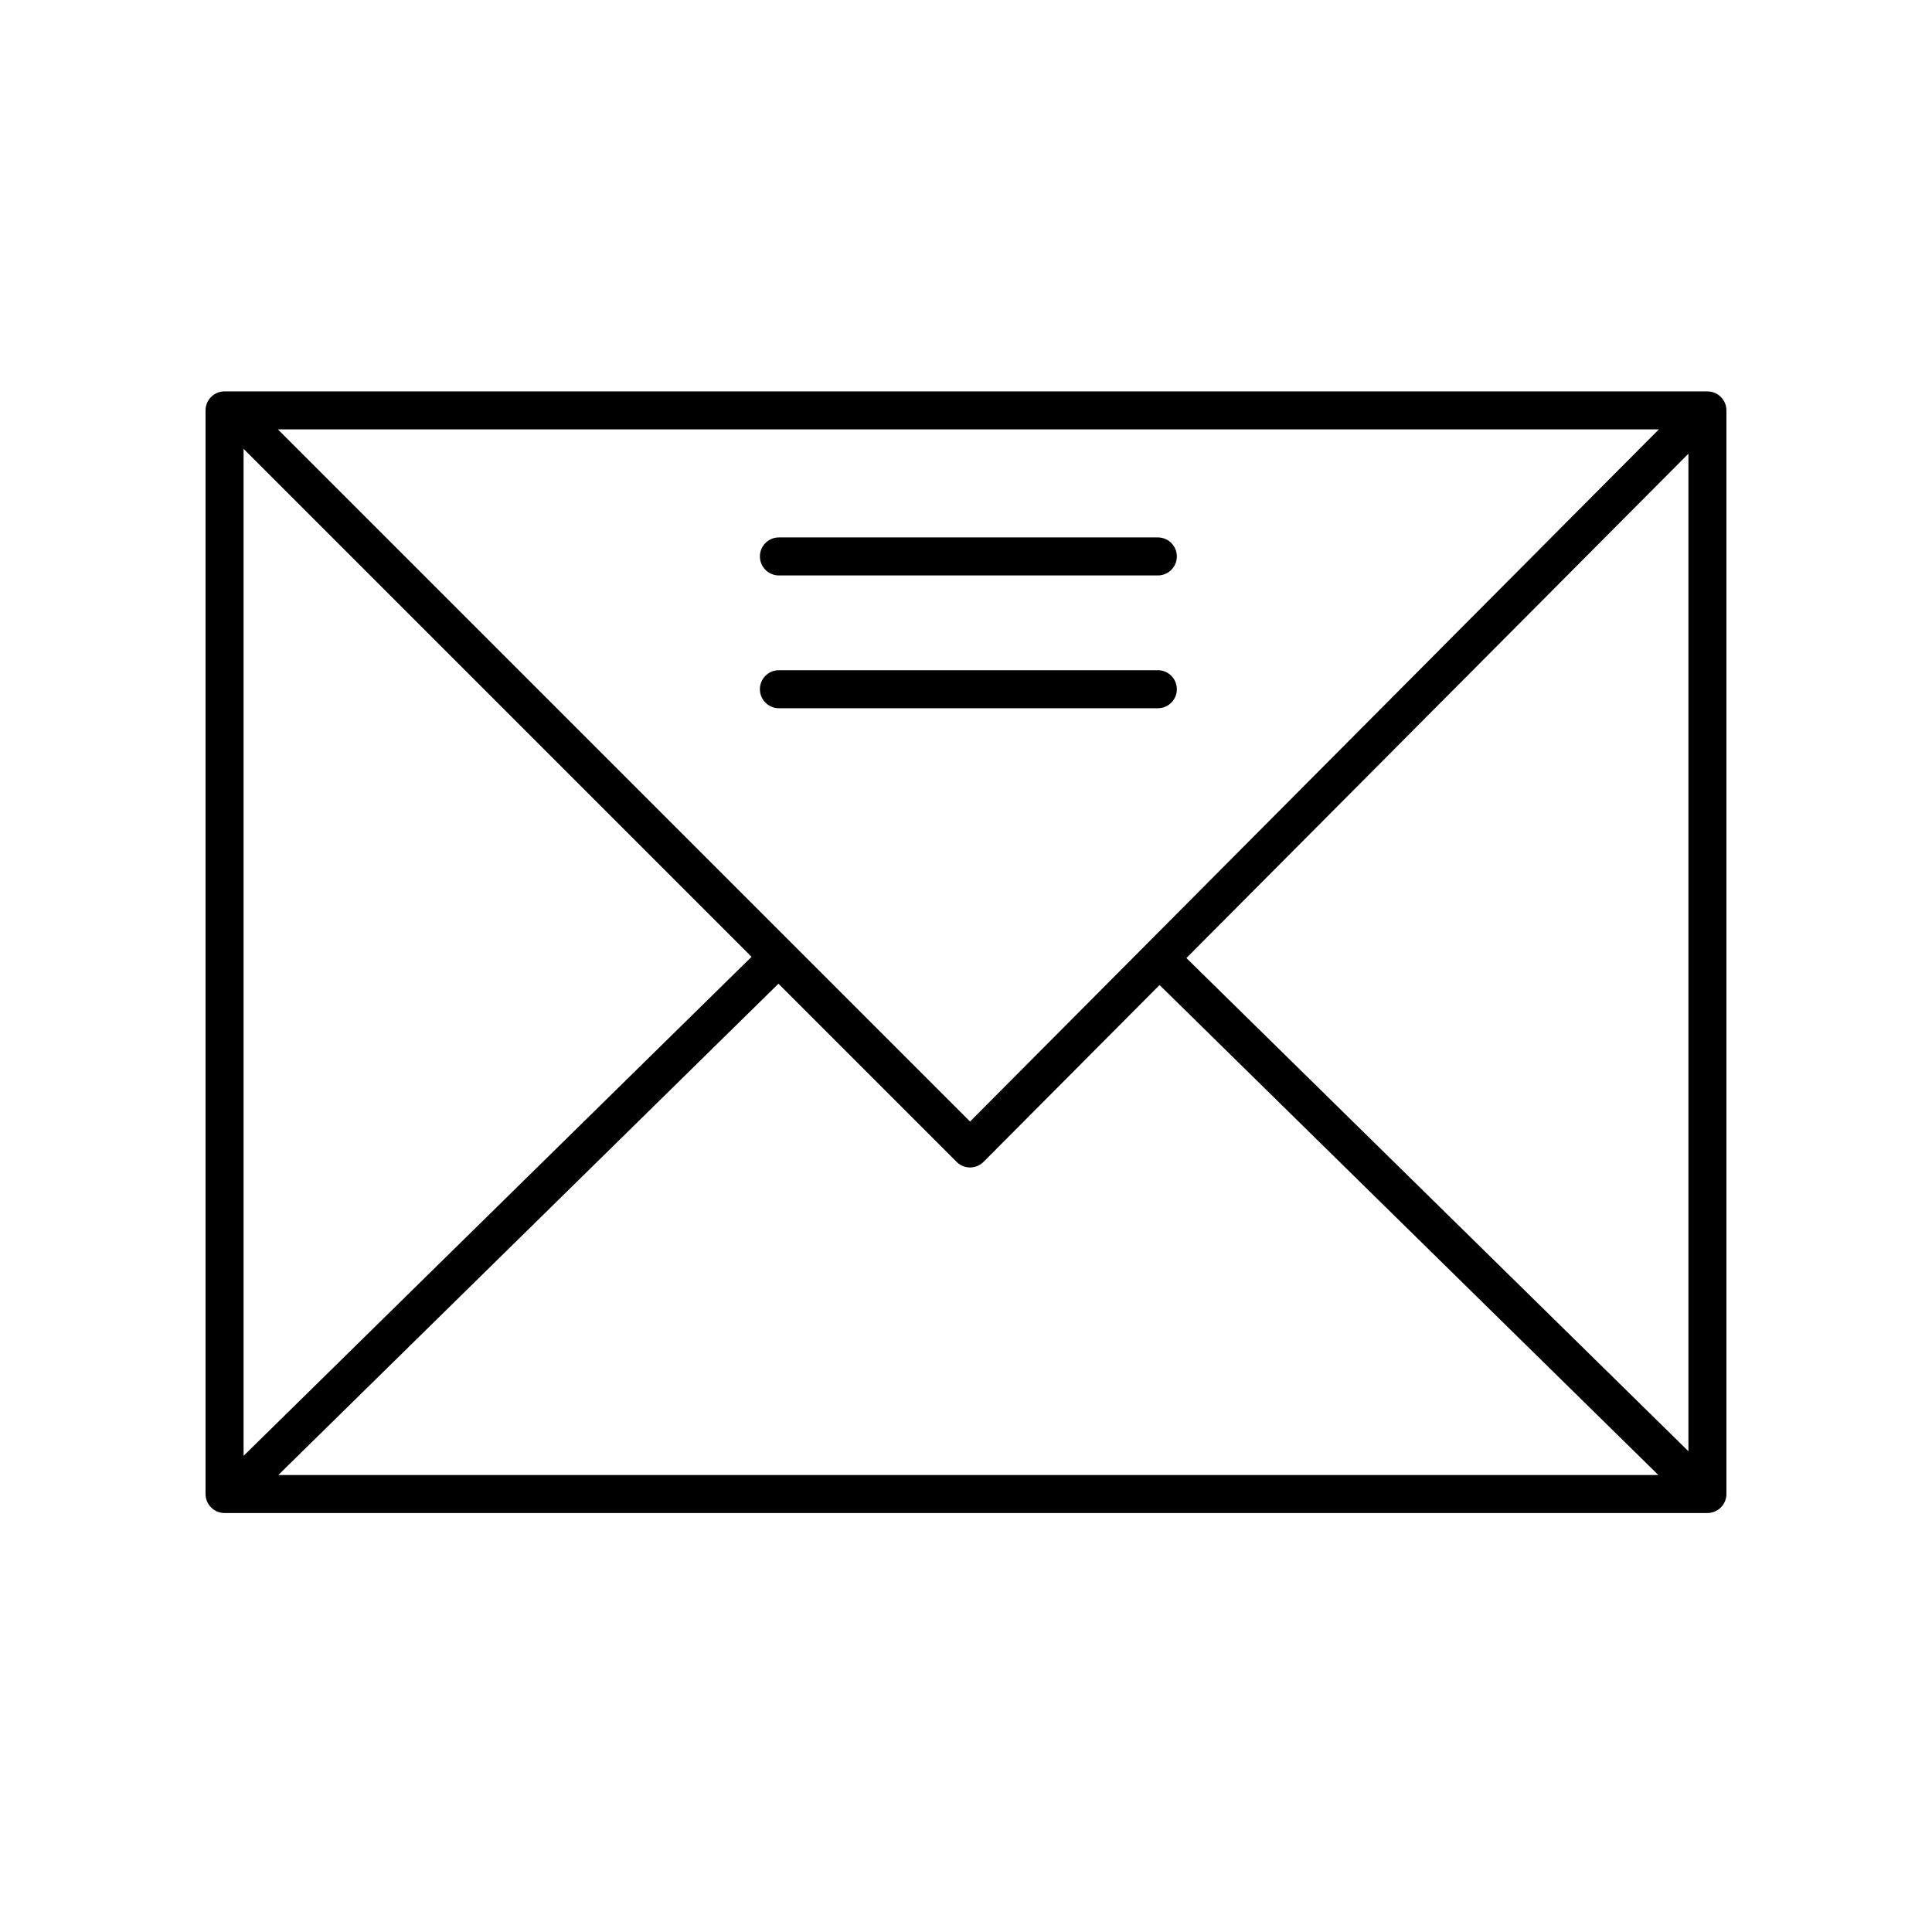 <?xml version="1.0" encoding="UTF-8"?>
<!-- The Best Svg Icon site in the world: iconSvg.co, Visit us! https://iconsvg.co -->
<svg fill="#000000" width="800px" height="800px" version="1.1" viewBox="144 144 512 512" xmlns="http://www.w3.org/2000/svg">
 <g>
  <path d="m596.48 247.72h-392.97c-2.781 0-5.039 2.254-5.039 5.039v287.17c0 2.781 2.254 5.039 5.039 5.039h392.97c2.781 0 5.039-2.254 5.039-5.039v-287.17c0-2.781-2.258-5.035-5.039-5.035zm-387.93 15.227 134.62 134.62-134.62 132.25zm192.52 178.27-183.43-183.43h365.98zm-50.773-36.523 47.219 47.219c0.945 0.945 2.227 1.477 3.562 1.477h0.004c1.34-0.004 2.621-0.535 3.566-1.484l46.648-46.867 132.18 129.85h-365.71zm108.11-6.801 133.04-133.66v264.36z"/>
  <path d="m350.42 296.5h100.42c2.781 0 5.039-2.254 5.039-5.039 0-2.781-2.254-5.039-5.039-5.039h-100.42c-2.781 0-5.039 2.254-5.039 5.039 0.004 2.781 2.258 5.039 5.039 5.039z"/>
  <path d="m450.84 321.61h-100.42c-2.781 0-5.039 2.254-5.039 5.039 0 2.781 2.254 5.039 5.039 5.039h100.42c2.781 0 5.039-2.254 5.039-5.039-0.004-2.785-2.258-5.039-5.039-5.039z"/>
 </g>
</svg>